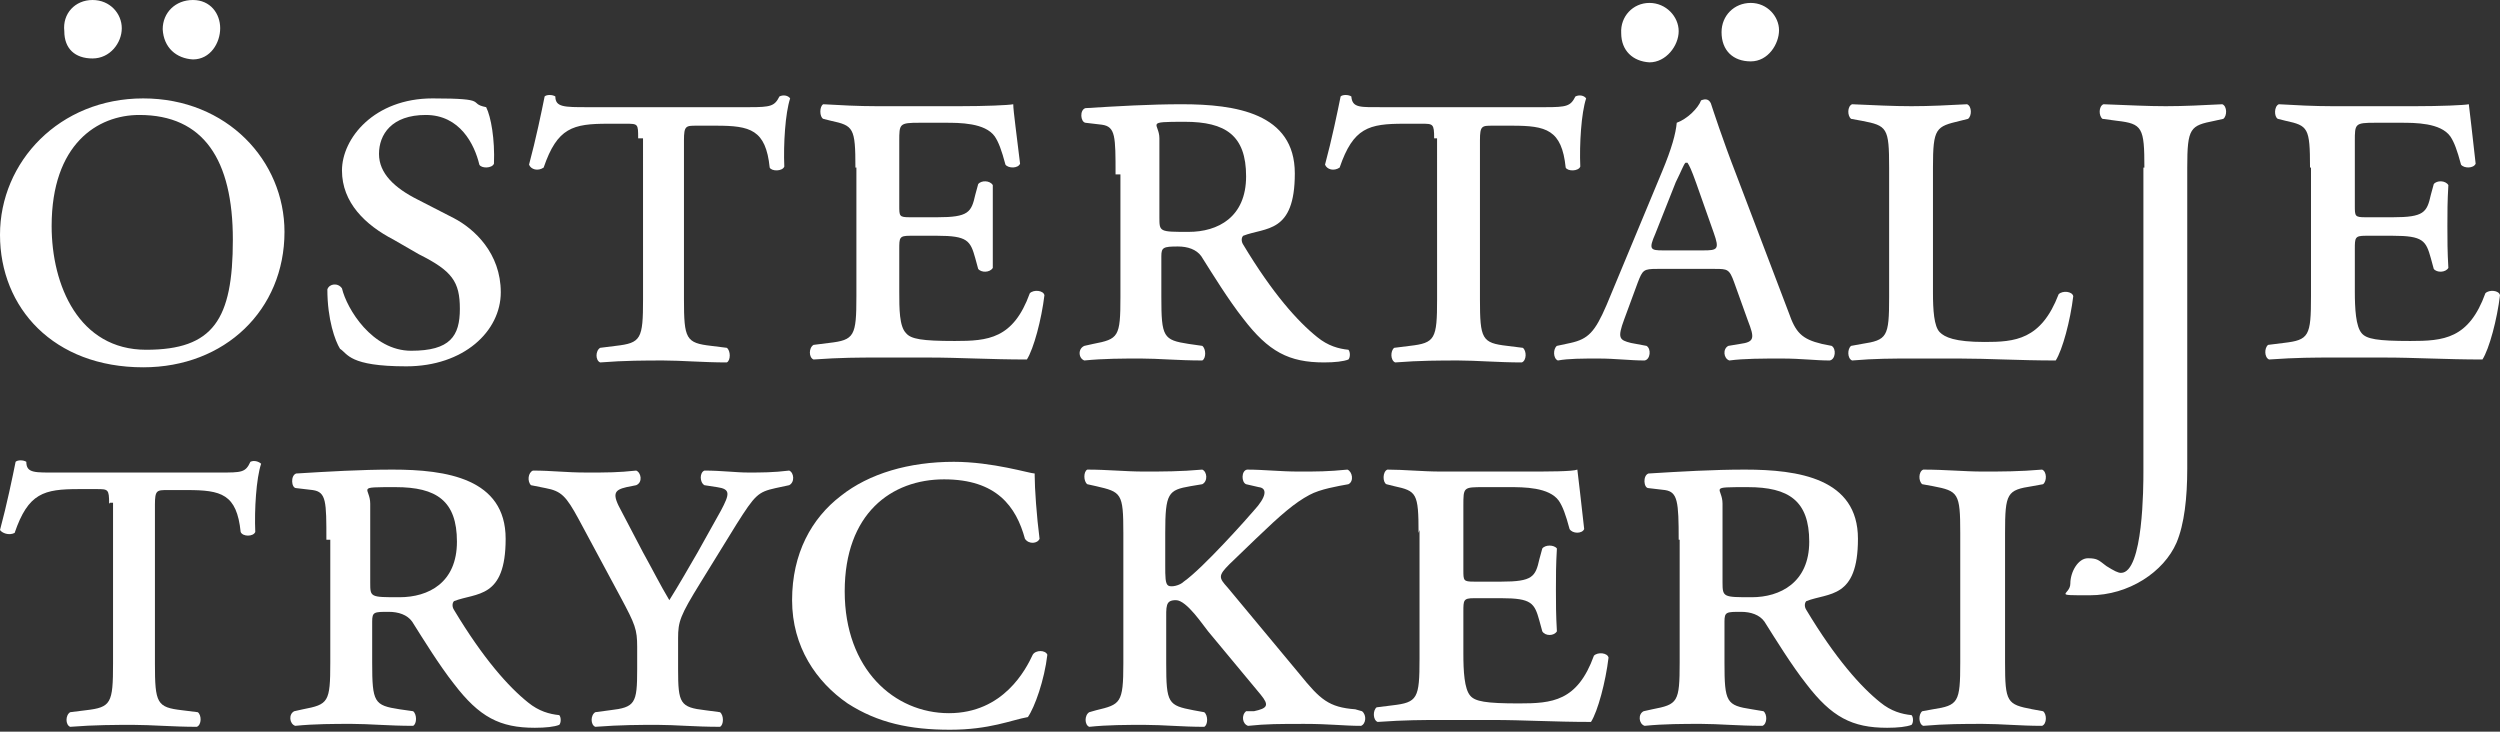 <?xml version="1.0" encoding="UTF-8"?>
<svg id="Layer_1" xmlns="http://www.w3.org/2000/svg" version="1.1" viewBox="0 0 256.6 75.1">
  <rect x="0" y="0" width="256.6" height="75.1" fill="#333333" stroke="none"/>
  <!-- Generator: Adobe Illustrator 29.5.1, SVG Export Plug-In . SVG Version: 2.1.0 Build 141)  -->
  <defs>
    <style>
      .st0 {
        fill: #fff;
      }
    </style>
  </defs>
  <path class="st0" d="M29.2,23.8c0,8-6.1,13.9-14.5,13.9-9.2,0-14.7-6.1-14.7-13.6s6.1-14,14.7-14,14.5,6.4,14.5,13.7ZM5.3,23.2c0,6.1,2.8,12.7,9.7,12.7s8.9-3.1,8.9-11.3-3-12.8-9.6-12.8c-4.3,0-9,3-9,11.4ZM6.6,3.2C6.4,1.4,7.7,0,9.5,0s3,1.4,3,2.9-1.2,3.1-3,3.1-2.9-1-2.9-2.8ZM16.7,3C16.7,1.3,18,0,19.8,0s2.8,1.4,2.8,2.9-1,3.2-2.8,3.2c-1.7-.1-3-1.2-3.1-3.1Z"/>
  <path class="st0" d="M40.4,24.6c-2.9-1.5-5.3-3.8-5.3-7.1s3.3-7.4,9.3-7.4,3.5.5,5.5.9c.5,1,.9,3.3.8,5.8-.2.5-1.3.5-1.5.1-.5-2.1-2-5.1-5.5-5.1s-4.8,2-4.8,4,1.6,3.5,4,4.7l3.7,1.9c2.1,1.1,4.8,3.6,4.8,7.6s-3.8,7.6-9.7,7.6-6-1.3-6.8-1.8c-.5-.8-1.3-3-1.3-6.1.2-.6,1.1-.7,1.5-.1.5,2.1,3.1,6.4,7.1,6.4s5-1.5,5-4.3-.8-3.9-4.2-5.6l-2.6-1.5Z"/>
  <path class="st0" d="M65.5,14.2c0-1.5,0-1.5-1.3-1.5h-1.8c-3.6,0-5.2.4-6.6,4.5-.6.4-1.3.2-1.5-.3.7-2.6,1.3-5.5,1.6-7,.2-.2.8-.2,1.1,0,0,1.1.9,1.1,3.3,1.1h16.6c2.2,0,2.6-.1,3.1-1.1.4-.2.9-.1,1.1.2-.5,1.5-.7,4.7-.6,7-.2.5-1.3.5-1.5.1-.4-3.9-2-4.3-5.5-4.3h-2c-1.1,0-1.3,0-1.3,1.5v16.3c0,4.1.2,4.5,2.8,4.8l1.6.2c.4.3.4,1.3,0,1.5-2.4,0-4.7-.2-6.5-.2s-4,0-6.5.2c-.5-.2-.5-1.2,0-1.5l1.6-.2c2.6-.3,2.8-.7,2.8-4.8V14.2h-.3Z"/>
  <path class="st0" d="M87.8,17.2c0-4.1-.2-4.3-2.5-4.8l-.8-.2c-.4-.2-.4-1.3,0-1.5,1.7.1,3.6.2,5.5.2h8.5c2.6,0,5-.1,5.5-.2,0,.7.4,3.5.7,6.1-.2.5-1.2.5-1.5.1-.4-1.5-.7-2.3-1.1-2.9-1-1.4-3.6-1.4-5.1-1.4h-2.6c-2.1,0-2.1.1-2.1,1.9v6.6c0,1.1,0,1.2,1.1,1.2h2.8c3.2,0,3.5-.5,3.9-2.3l.3-1.1c.3-.4,1.2-.4,1.5.1,0,1.7,0,2.8,0,4.2s0,2.6,0,4.3c-.3.5-1.2.5-1.5.1l-.3-1.1c-.5-1.8-.8-2.3-3.9-2.3h-2.8c-1.1,0-1.1.2-1.1,1.4v4.3c0,1.8,0,3.6.7,4.3.5.6,1.6.8,5,.8s6-.2,7.7-4.9c.4-.4,1.4-.3,1.5.2-.3,2.5-1.1,5.5-1.8,6.6-3.8,0-6.9-.2-10.1-.2h-5.2c-1.9,0-3.8,0-6.6.2-.5-.2-.5-1.2,0-1.5l1.6-.2c2.6-.3,2.8-.7,2.8-4.8v-13.2h0Z"/>
  <path class="st0" d="M114.5,17.9c0-3.9,0-4.9-1.4-5.1l-1.7-.2c-.5-.1-.6-1.3,0-1.5,3.3-.2,6.6-.4,9.9-.4,5.5,0,11.6.9,11.6,7.1s-3,5.5-5.3,6.4c-.2.2-.2.6,0,.9,3,5,5.6,7.9,7.6,9.5,1.1.9,2.2,1.2,3.2,1.3.2.2.2.8,0,1-.5.2-1.4.3-2.5.3-3.6,0-5.7-1.1-8.3-4.5-1.5-1.9-3.1-4.5-4.3-6.4-.5-.7-1.4-1-2.4-1-1.5,0-1.7.1-1.7,1v4.2c0,4.1.2,4.4,2.8,4.8l1.4.2c.4.3.4,1.3,0,1.5-2.5,0-4.5-.2-6.3-.2s-3.8,0-5.8.2c-.6-.2-.7-1.2,0-1.5l.9-.2c2.6-.5,2.8-.7,2.8-4.8v-12.6h-.3ZM119,22.3c0,1.5,0,1.5,3,1.5s5.9-1.5,5.9-5.7-2.1-5.6-6.3-5.6-2.6.1-2.6,1.7v8.1Z"/>
  <path class="st0" d="M147.2,14.2c0-1.5-.1-1.5-1.3-1.5h-1.8c-3.6,0-5.2.4-6.6,4.5-.6.4-1.3.2-1.5-.3.7-2.6,1.3-5.5,1.6-7,.2-.2.8-.2,1.1,0,.1,1.2.9,1.1,3.3,1.1h16.6c2.2,0,2.6-.1,3.1-1.1.4-.2.9-.1,1.1.2-.5,1.5-.7,4.7-.6,7-.2.5-1.3.5-1.5.1-.4-3.9-2-4.3-5.5-4.3h-2c-1.1,0-1.3,0-1.3,1.5v16.3c0,4.1.2,4.5,2.8,4.8l1.6.2c.4.3.4,1.3-.1,1.5-2.4,0-4.7-.2-6.5-.2s-4,0-6.5.2c-.5-.2-.5-1.2-.1-1.5l1.6-.2c2.6-.3,2.8-.7,2.8-4.8V14.2h-.3Z"/>
  <path class="st0" d="M170.1,27.6c-1.4,0-1.5.1-2,1.4l-1.4,3.8c-.7,1.9-.5,2.1.7,2.4l1.6.3c.5.3.4,1.4-.2,1.5-1.5,0-3-.2-4.7-.2s-3.1,0-4.2.2c-.5-.2-.5-1.2-.1-1.5l1.4-.3c1.8-.4,2.5-1.1,3.7-3.9l5.7-13.7c1-2.4,1.4-3.9,1.5-5,1.1-.4,2.2-1.5,2.5-2.3.5-.2.8-.1,1,.3.2.6,1.2,3.7,2.6,7.3l5.4,14.2c.7,2,1.3,2.7,3.4,3.2l1,.2c.5.3.4,1.4-.2,1.5-1.5,0-2.9-.2-4.9-.2s-3.9,0-5.4.2c-.6-.2-.7-1.2-.1-1.5l1.2-.2c1.5-.2,1.5-.6.8-2.4l-1.4-3.9c-.5-1.4-.7-1.4-2-1.4,0,0-5.9,0-5.9,0ZM166.4,3.4c-.1-1.7,1.2-3.1,2.9-3.1s3,1.4,3,2.9-1.3,3.2-3,3.2c-1.7-.1-2.9-1.2-2.9-3ZM174.8,25.7c1.5,0,1.7-.1,1.1-1.8l-1.8-5.1c-.5-1.4-.7-1.8-.9-2.1h-.2c-.2.2-.4.8-1,2l-2.1,5.3c-.7,1.6-.5,1.7.8,1.7h4.1ZM176.7,3.3c0-1.7,1.3-3,3-3s2.9,1.4,2.9,2.8-1.1,3.2-2.9,3.2-3-1.1-3-3Z"/>
  <path class="st0" d="M193.9,17.2c0-4.1-.2-4.3-2.8-4.8l-1.1-.2c-.4-.3-.4-1.3.1-1.5,2.3.1,4.2.2,6.1.2s3.8-.1,5.7-.2c.5.2.5,1.2.1,1.5l-.8.2c-2.5.6-2.8.7-2.8,4.8v12.8c0,1.8.1,3.5.7,4.1.5.5,1.5,1,4.6,1s5.8-.2,7.6-4.9c.4-.4,1.4-.3,1.5.2-.3,2.5-1.1,5.5-1.8,6.6-3.8,0-6.9-.2-9.9-.2h-4.9c-1.9,0-3.8,0-6.1.2-.5-.2-.5-1.2-.1-1.5l1.1-.2c2.6-.4,2.8-.7,2.8-4.8v-13.3h0Z"/>
  <path class="st0" d="M220.1,17.2c0-4.1-.2-4.5-2.8-4.8l-1.5-.2c-.4-.3-.4-1.3.1-1.5,2.7.1,4.5.2,6.4.2s3.8-.1,5.8-.2c.5.2.5,1.2.1,1.5l-.9.2c-2.5.5-2.8.7-2.8,4.8v30.9c0,3-.3,5.7-1.1,7.6-1.3,3-4.9,5.4-8.9,5.4s-2,0-2-1.2.8-2.6,1.8-2.6,1.1.2,1.9.8c.8.5,1.2.7,1.5.7,2.3,0,2.3-9,2.3-10.4v-31.2h0Z"/>
  <path class="st0" d="M237.1,17.2c0-4.1-.2-4.3-2.5-4.8l-.8-.2c-.4-.2-.4-1.3.1-1.5,1.7.1,3.6.2,5.5.2h8.5c2.6,0,5-.1,5.5-.2.1.7.4,3.5.7,6.1-.2.5-1.2.5-1.5.1-.4-1.5-.7-2.3-1.1-2.9-1-1.4-3.6-1.4-5.1-1.4h-2.6c-2.1,0-2.1.1-2.1,1.9v6.6c0,1.1,0,1.2,1.1,1.2h2.8c3.2,0,3.5-.5,3.9-2.3l.3-1.1c.3-.4,1.2-.4,1.5.1-.1,1.7-.1,2.8-.1,4.2s0,2.6.1,4.3c-.3.5-1.2.5-1.5.1l-.3-1.1c-.5-1.8-.8-2.3-3.9-2.3h-2.8c-1.1,0-1.1.2-1.1,1.4v4.3c0,1.8.1,3.6.7,4.3.5.6,1.6.8,5,.8s6-.2,7.7-4.9c.4-.4,1.4-.3,1.5.2-.3,2.5-1.1,5.5-1.8,6.6-3.8,0-6.9-.2-10.1-.2h-5.2c-1.9,0-3.8,0-6.6.2-.5-.2-.5-1.2-.1-1.5l1.6-.2c2.6-.3,2.8-.7,2.8-4.8v-13.2h0Z"/>
  <path class="st0" d="M11.2,51.7c0-1.5-.1-1.5-1.3-1.5h-1.8c-3.6,0-5.2.4-6.6,4.5-.6.3-1.3,0-1.5-.3.7-2.6,1.3-5.5,1.6-7,.2-.2.8-.2,1.1,0,0,1.2.9,1.1,3.3,1.1h16.6c2.2,0,2.6,0,3.1-1.1.4-.2.9,0,1.1.2-.5,1.5-.7,4.7-.6,7-.2.5-1.3.5-1.5,0-.4-3.9-2-4.3-5.5-4.3h-2c-1.1,0-1.3,0-1.3,1.5v16.3c0,4.1.2,4.5,2.8,4.8l1.6.2c.4.3.4,1.3-.1,1.5-2.4,0-4.7-.2-6.5-.2s-4,0-6.5.2c-.5-.2-.5-1.2,0-1.5l1.6-.2c2.6-.3,2.8-.7,2.8-4.8v-16.5h-.3Z"/>
  <path class="st0" d="M33.5,55.4c0-3.9,0-4.9-1.4-5.1l-1.7-.2c-.5,0-.6-1.3,0-1.5,3.3-.2,6.6-.4,9.9-.4,5.5,0,11.6.9,11.6,7.1s-3,5.5-5.3,6.4c-.2.2-.2.6,0,.9,3,5,5.6,7.9,7.6,9.5,1.1.9,2.2,1.2,3.2,1.3.2.2.2.8,0,1-.5.2-1.4.3-2.5.3-3.6,0-5.7-1.1-8.3-4.5-1.5-1.9-3.1-4.5-4.3-6.4-.5-.7-1.4-1-2.4-1-1.5,0-1.7,0-1.7,1v4.2c0,4.1.2,4.4,2.8,4.8l1.4.2c.4.3.4,1.3,0,1.5-2.5,0-4.5-.2-6.3-.2s-3.8,0-5.8.2c-.6-.2-.7-1.2-.1-1.5l.9-.2c2.6-.5,2.8-.7,2.8-4.8v-12.6h-.3ZM38,59.8c0,1.5,0,1.5,3,1.5s5.9-1.5,5.9-5.7-2.1-5.6-6.3-5.6-2.6,0-2.6,1.7c0,0,0,8.1,0,8.1Z"/>
  <path class="st0" d="M65.4,66.4c0-1.8-.2-2.3-1.7-5.1l-4.3-8c-1.3-2.4-1.8-2.9-3.4-3.2l-1.5-.3c-.4-.4-.3-1.3.2-1.5,2,0,3.3.2,5.5.2s3.2,0,5.1-.2c.5.2.7,1.2,0,1.5l-1,.2c-1.3.3-1.5.7-.5,2.5l2.2,4.2c1,1.8,1.8,3.4,2.7,4.9,1-1.6,1.8-3,2.9-4.9l2.4-4.3c.9-1.7,1-2.2-.4-2.4l-1.3-.2c-.5-.3-.5-1.3,0-1.5,1.8,0,3.2.2,4.5.2s2.6,0,4.2-.2c.5.2.6,1.2,0,1.5l-1.4.3c-1.8.4-2.1.7-4,3.7l-3.7,6c-2.1,3.4-2.3,4-2.3,5.7v3.2c0,3.5.2,3.9,2.8,4.2l1.5.2c.4.3.4,1.3,0,1.5-2.6,0-4.6-.2-6.4-.2s-3.8,0-6.4.2c-.5-.2-.5-1.2,0-1.5l1.5-.2c2.6-.3,2.8-.7,2.8-4.2v-2.3h0Z"/>
  <path class="st0" d="M106.2,48.8c0,1.3.2,4.2.5,6.5-.2.5-1.1.6-1.5,0-.9-3.3-2.9-6.1-8.3-6.1s-10.2,3.5-10.2,11.5,5.1,12.5,10.7,12.5,7.9-4.5,8.6-6c.3-.5,1.3-.5,1.5,0-.3,2.6-1.3,5.4-2,6.4-1.7.3-3.9,1.3-8,1.3s-7.4-.7-10.5-2.7c-3.2-2.2-5.7-5.8-5.7-10.6s2-8.4,5-10.7c2.9-2.3,7-3.5,11.6-3.5,4,0,7.8,1.2,8.3,1.2Z"/>
  <path class="st0" d="M115.3,54.7c0-4.1-.2-4.2-2.8-4.8l-.9-.2c-.4-.3-.4-1.3,0-1.5,2.1,0,3.9.2,5.8.2s3.8,0,6-.2c.5.2.6,1.2,0,1.5l-1.2.2c-2.3.4-2.6.7-2.6,4.8v3.3c0,1.2,0,1.9.3,2.1.3.2,1.2,0,1.6-.4,2-1.4,6.7-6.7,7.2-7.3,1.3-1.4,1.4-2.3.5-2.4l-1.3-.3c-.5-.2-.5-1.4.1-1.5,1.7,0,3.4.2,5.3.2s3,0,5-.2c.5.2.7,1.2.1,1.5-1.1.2-2.9.5-4,1.1-1.5.8-2.9,2-5.5,4.5l-2.7,2.6c-1.2,1.2-1.1,1.4-.2,2.4l7.4,8.9c2.1,2.6,3,3.4,5.7,3.6l.7.2c.5.4.4,1.3-.1,1.5-1.8,0-3.2-.2-5.8-.2s-3.9,0-5.8.2c-.6-.2-.7-1.1-.2-1.5h.8c1.4-.3,1.6-.6.7-1.7l-5.4-6.5c-.5-.6-2.2-3.2-3.3-3.2s-1,.6-1,2.3v4.2c0,4.1.2,4.3,2.8,4.8l1.1.2c.4.3.4,1.3,0,1.5-2.3,0-4.2-.2-6.1-.2s-3.8,0-5.7.2c-.5-.2-.5-1.2,0-1.5l.7-.2c2.5-.6,2.8-.7,2.8-4.8,0,0,0-13.4,0-13.4Z"/>
  <path class="st0" d="M145.6,54.7c0-4.1-.2-4.3-2.5-4.8l-.8-.2c-.4-.2-.4-1.3.1-1.5,1.7,0,3.6.2,5.5.2h8.5c2.6,0,5,0,5.5-.2.1.7.4,3.5.7,6.1-.2.5-1.2.5-1.5,0-.4-1.5-.7-2.3-1.1-2.9-1-1.4-3.6-1.4-5.1-1.4h-2.6c-2.1,0-2.1,0-2.1,1.9v6.6c0,1.1,0,1.2,1.1,1.2h2.8c3.2,0,3.5-.5,3.9-2.3l.3-1.1c.3-.4,1.2-.4,1.5,0-.1,1.7-.1,2.8-.1,4.2s0,2.6.1,4.3c-.3.5-1.2.5-1.5,0l-.3-1.1c-.5-1.8-.8-2.3-3.9-2.3h-2.8c-1.1,0-1.1.2-1.1,1.4v4.3c0,1.8.1,3.6.7,4.3.5.6,1.6.8,5,.8s6-.2,7.7-4.9c.4-.4,1.4-.3,1.5.2-.3,2.5-1.1,5.5-1.8,6.6-3.8,0-6.9-.2-10.1-.2h-5.2c-1.9,0-3.8,0-6.6.2-.5-.2-.5-1.2-.1-1.5l1.6-.2c2.6-.3,2.8-.7,2.8-4.8v-13.2h0Z"/>
  <path class="st0" d="M172.3,55.4c0-3.9-.1-4.9-1.4-5.1l-1.7-.2c-.5,0-.6-1.3,0-1.5,3.3-.2,6.6-.4,9.9-.4,5.5,0,11.6.9,11.6,7.1s-3,5.5-5.3,6.4c-.2.2-.2.6,0,.9,3,5,5.6,7.9,7.6,9.5,1.1.9,2.2,1.2,3.2,1.3.2.2.2.8,0,1-.5.2-1.4.3-2.5.3-3.6,0-5.7-1.1-8.3-4.5-1.5-1.9-3.1-4.5-4.3-6.4-.5-.7-1.4-1-2.4-1-1.5,0-1.7,0-1.7,1v4.2c0,4.1.2,4.4,2.8,4.8l1.2.2c.4.3.4,1.3-.1,1.5-2.5,0-4.5-.2-6.3-.2s-3.8,0-5.8.2c-.6-.2-.7-1.2-.1-1.5l.9-.2c2.6-.5,2.8-.7,2.8-4.8v-12.6h0ZM176.8,59.8c0,1.5.1,1.5,3,1.5s5.9-1.5,5.9-5.7-2.1-5.6-6.3-5.6-2.6,0-2.6,1.7v8.1h0Z"/>
  <path class="st0" d="M201.2,54.7c0-4.1-.2-4.3-2.8-4.8l-1.1-.2c-.4-.3-.4-1.3.1-1.5,2.3,0,4.2.2,6.1.2s3.8,0,6.1-.2c.5.2.5,1.2.1,1.5l-1.1.2c-2.6.4-2.8.7-2.8,4.8v13.3c0,4.1.2,4.3,2.8,4.8l1.1.2c.4.3.4,1.3-.1,1.5-2.3,0-4.2-.2-6.1-.2s-3.8,0-6.1.2c-.5-.2-.5-1.2-.1-1.5l1.1-.2c2.6-.4,2.8-.7,2.8-4.8v-13.3Z"/>
</svg>